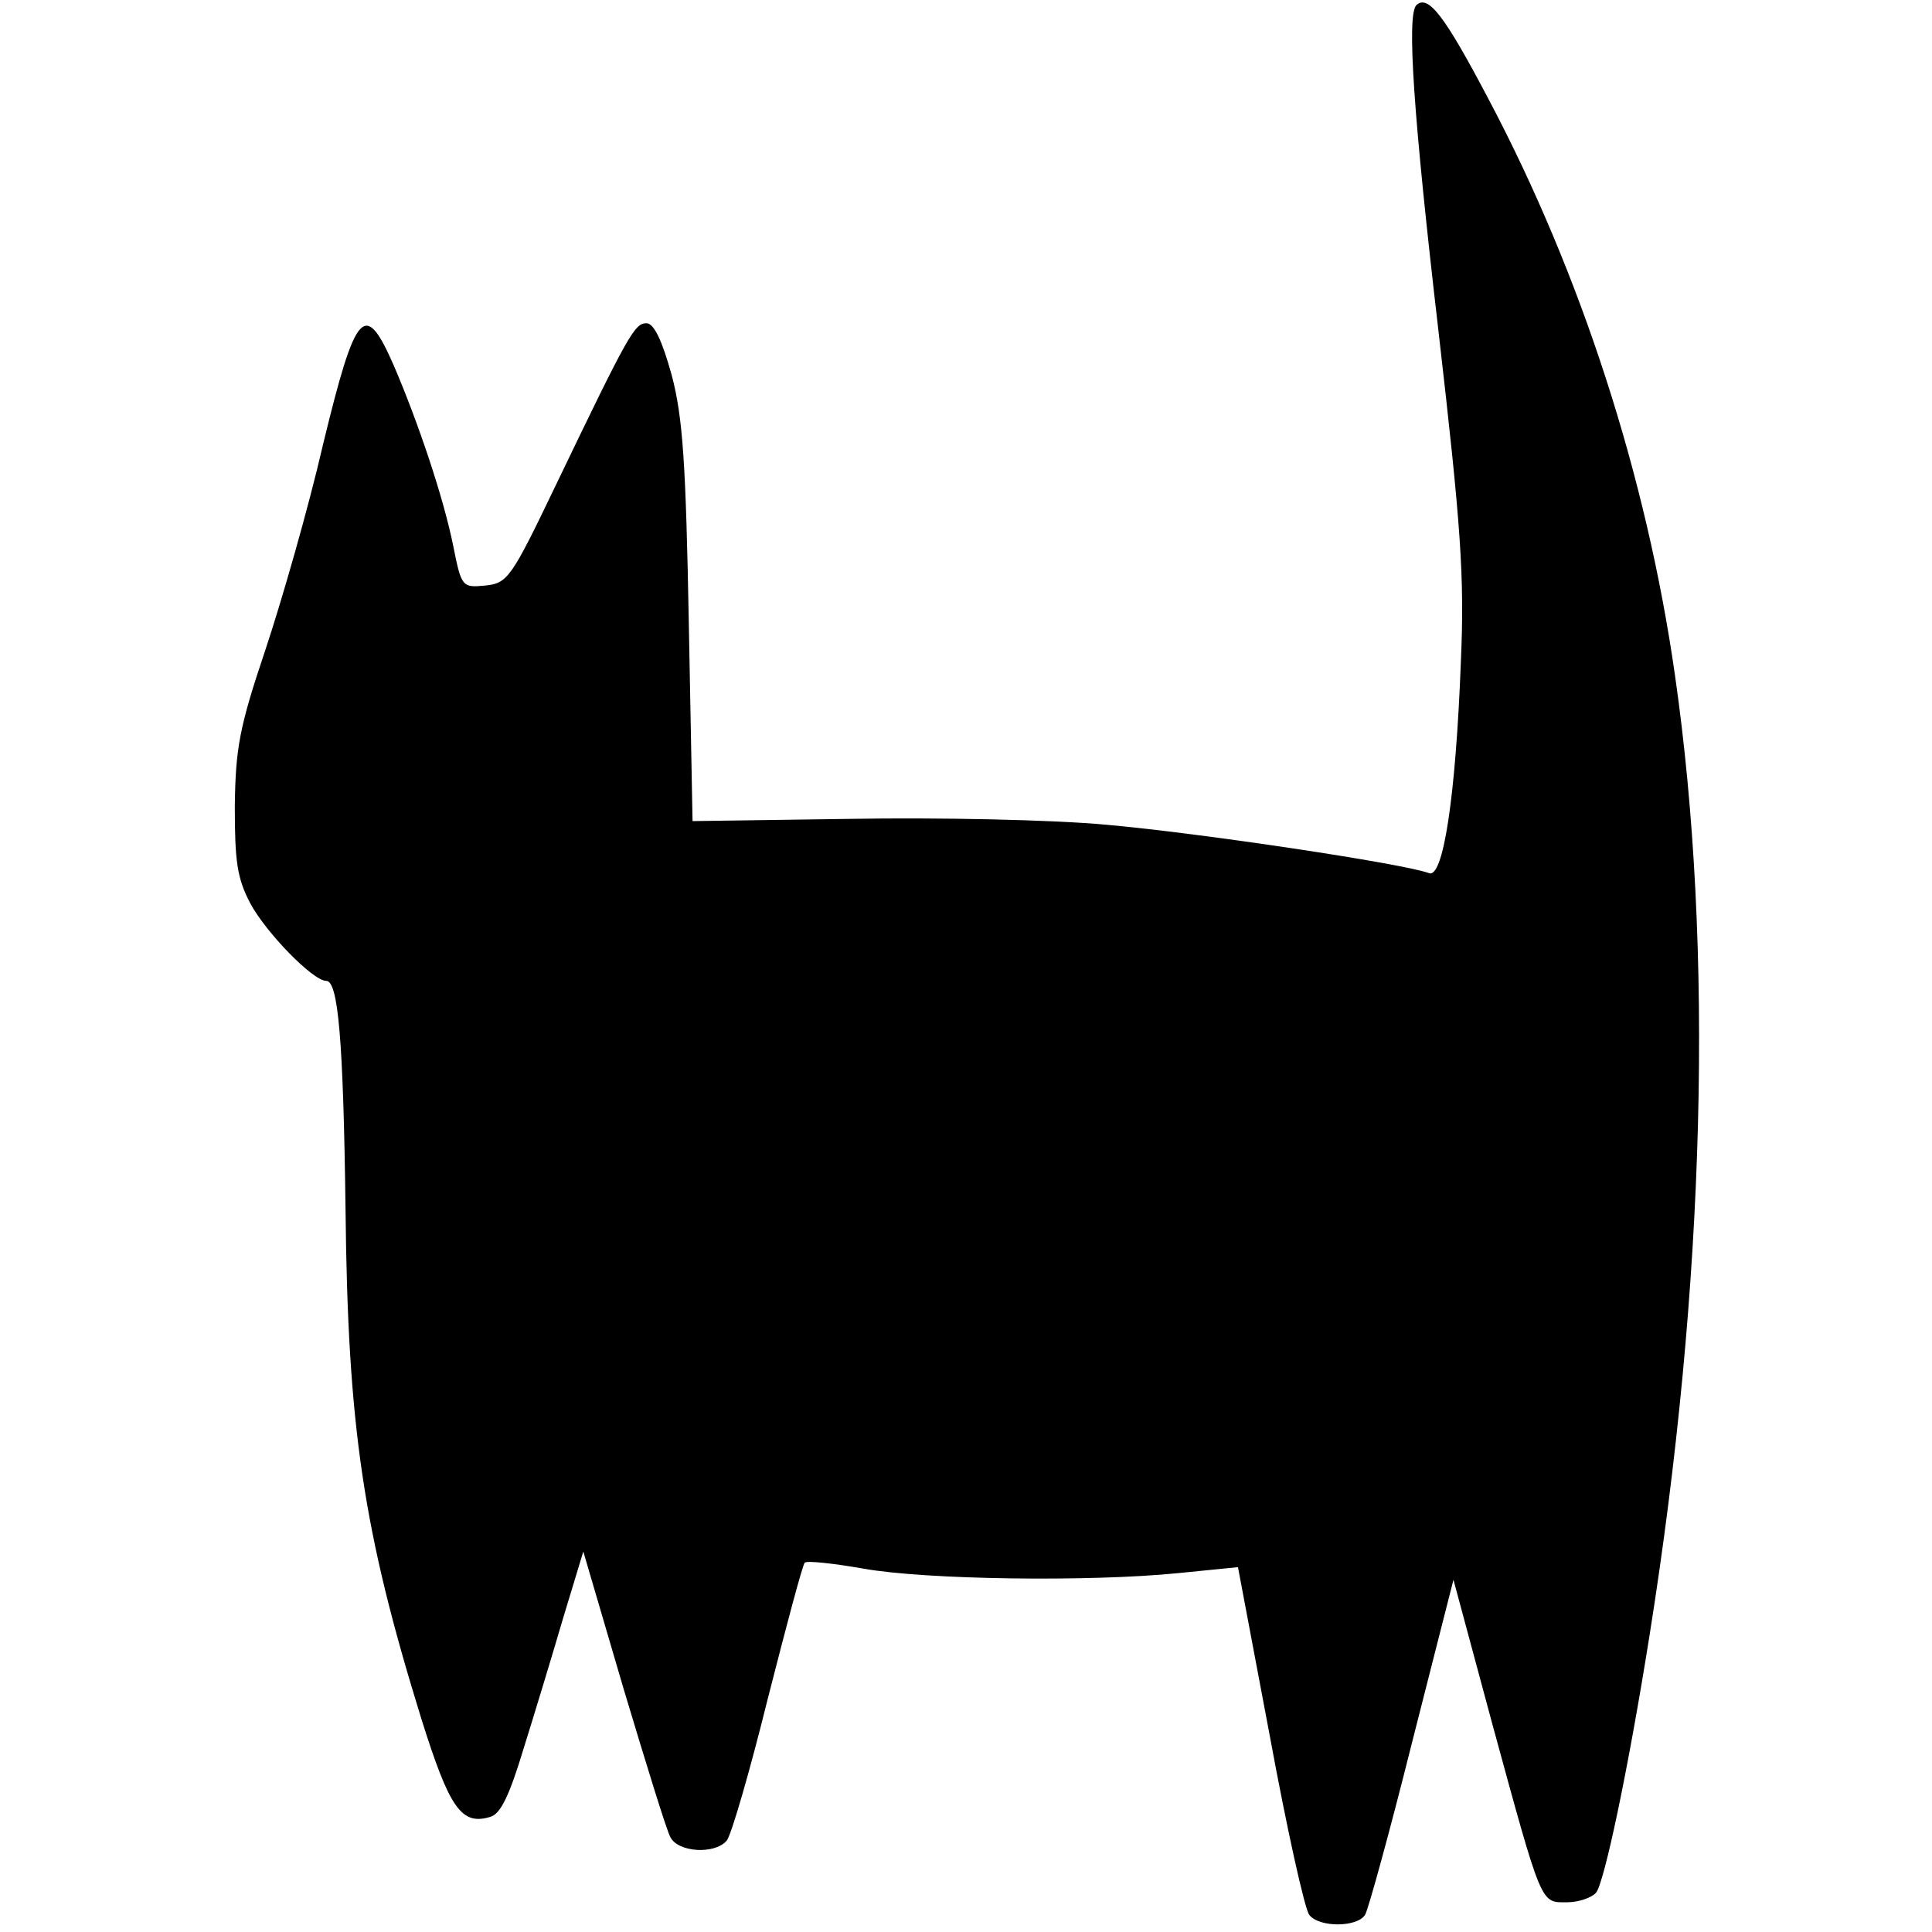 <?xml version="1.0" standalone="no"?>
<!DOCTYPE svg PUBLIC "-//W3C//DTD SVG 20010904//EN"
 "http://www.w3.org/TR/2001/REC-SVG-20010904/DTD/svg10.dtd">
<svg version="1.0" xmlns="http://www.w3.org/2000/svg"
 width="260pt" height="260pt" viewBox="0 0 260 260"
 preserveAspectRatio="xMidYMid meet">
<g transform="translate(0,260) scale(0.1,-0.1)"
fill="#000000" stroke="none">
<path d="M1906 2593 c-13 -14 -4 -148 30 -440 30 -261 35 -328 30 -443 -7
-184 -24 -293 -43 -285 -35 13 -309 54 -433 65 -74 7 -230 10 -346 8 l-212 -3
-5 265 c-4 217 -8 278 -23 335 -13 47 -24 70 -34 70 -16 0 -24 -14 -123 -220
-59 -123 -64 -130 -94 -133 -31 -3 -32 -2 -43 53 -13 65 -47 166 -80 243 -39
89 -51 76 -95 -105 -20 -87 -56 -212 -78 -278 -35 -104 -40 -132 -41 -210 0
-74 3 -97 21 -131 21 -39 84 -104 102 -104 16 0 23 -77 26 -307 3 -295 24
-434 102 -686 38 -121 54 -144 93 -132 14 4 26 30 45 93 15 48 39 127 53 175
l27 89 54 -184 c30 -100 58 -191 63 -200 10 -21 60 -24 76 -5 6 7 31 93 55
190 25 98 47 181 50 184 3 3 39 -1 79 -8 84 -15 305 -18 424 -6 l80 8 43 -228
c23 -125 47 -233 53 -240 13 -17 64 -17 75 0 4 6 33 111 63 231 l56 220 52
-193 c68 -249 65 -241 101 -241 15 0 33 6 39 13 11 14 43 164 72 347 75 472
87 924 34 1292 -38 266 -126 539 -251 775 -59 112 -81 141 -97 126z"/>
</g>
</svg>
